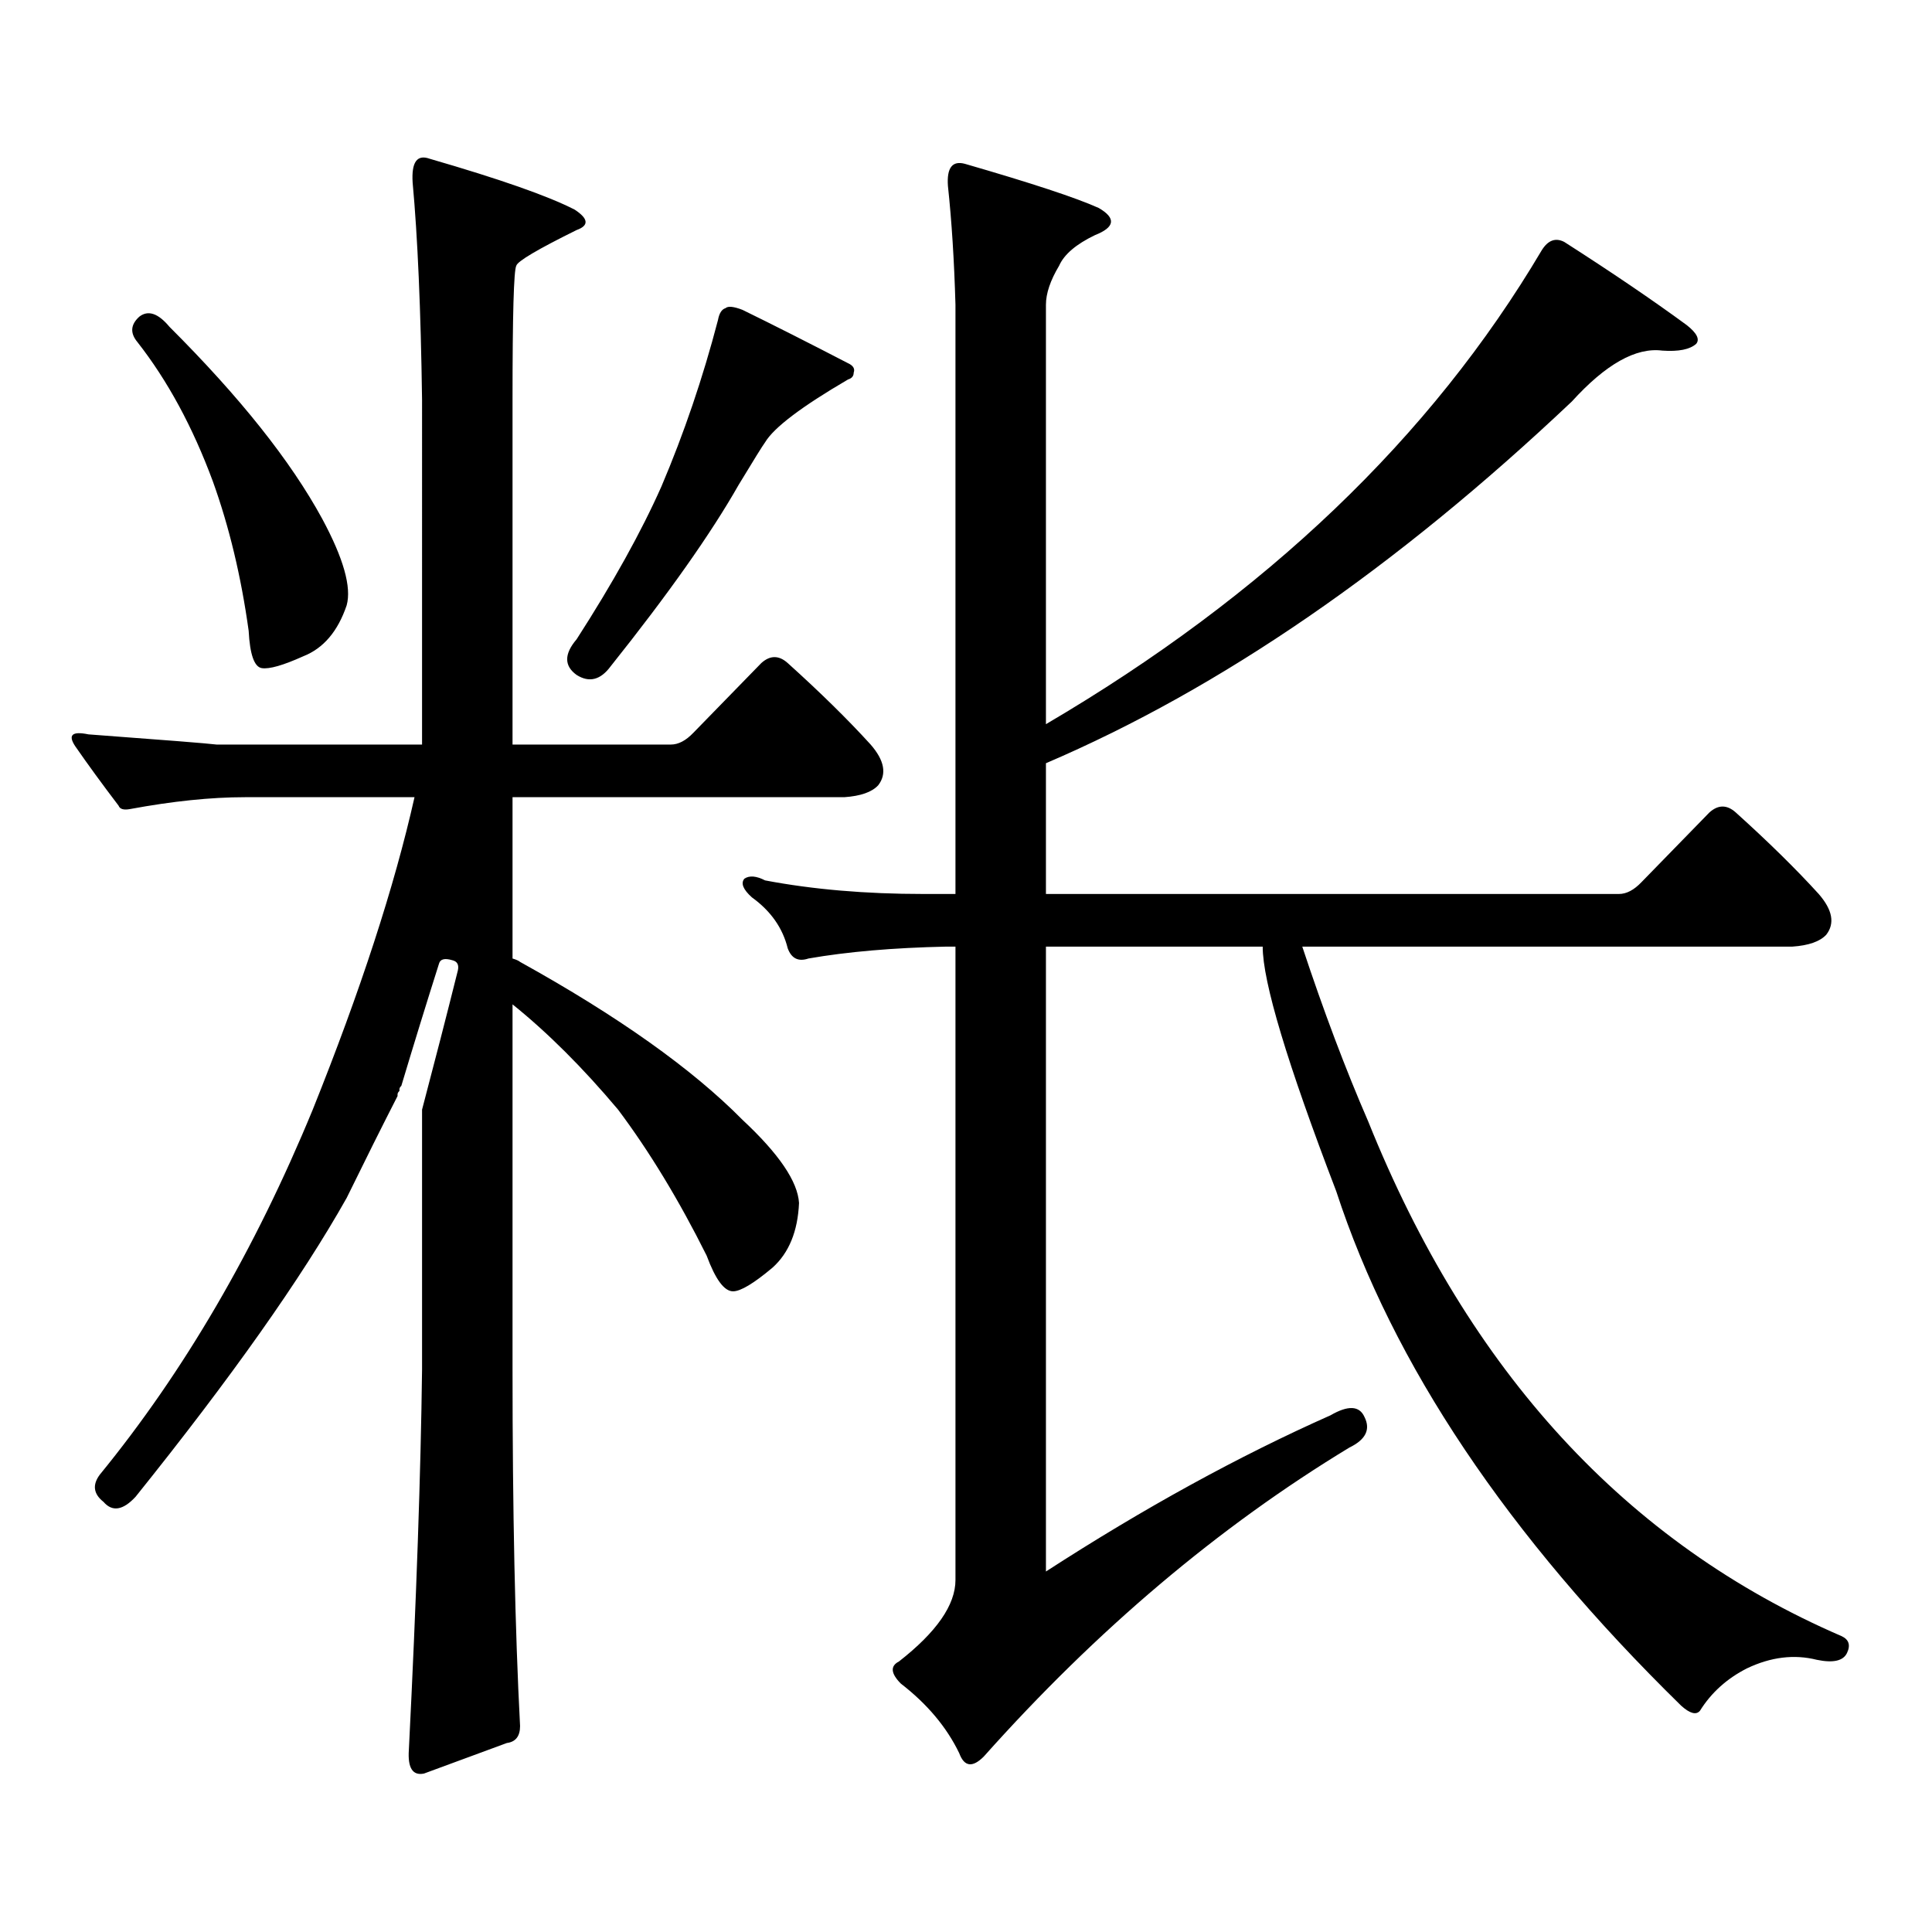 <?xml version="1.0" encoding="utf-8"?>
<!-- Generator: Adobe Illustrator 16.0.0, SVG Export Plug-In . SVG Version: 6.00 Build 0)  -->
<!DOCTYPE svg PUBLIC "-//W3C//DTD SVG 1.1//EN" "http://www.w3.org/Graphics/SVG/1.1/DTD/svg11.dtd">
<svg version="1.1" id="图层_1" xmlns="http://www.w3.org/2000/svg" xmlns:xlink="http://www.w3.org/1999/xlink" x="0px" y="0px"
	 width="1000px" height="1000px" viewBox="0 0 1000 1000" enable-background="new 0 0 1000 1000" xml:space="preserve">
<path d="M218.458,574.344c6.494-24.609,12.683-48.629,18.536-72.07c0.641-2.926-0.335-4.684-2.927-5.273
	c-3.902-1.168-6.188-0.577-6.829,1.758c-6.509,20.517-13.018,41.61-19.512,63.281c-0.655,0.59-0.976,1.181-0.976,1.758v0.879
	c-0.655,0.59-0.976,1.181-0.976,1.758v0.879c-7.805,15.243-16.585,32.821-26.341,52.734
	c-23.414,41.61-59.846,93.164-109.266,154.688c-6.509,7.031-12.042,7.91-16.585,2.637c-5.213-4.106-5.854-8.789-1.951-14.063
	c43.566-53.312,80.318-116.305,110.241-188.965c24.71-61.523,42.271-115.426,52.682-161.719h-87.803
	c-17.561,0-37.407,2.06-59.511,6.152c-3.262,0.59-5.213,0-5.854-1.758c-8.46-11.124-15.944-21.383-22.438-30.762
	c-3.902-5.851-1.631-7.91,6.829-6.152c39.664,2.938,61.782,4.696,66.34,5.273h106.339V206.961
	c-0.655-46.871-2.286-84.375-4.878-112.5c-0.655-10.547,2.271-14.64,8.78-12.305c36.417,10.547,61.462,19.336,75.12,26.367
	c7.149,4.696,7.47,8.212,0.976,10.547c-20.167,9.97-30.578,16.122-31.219,18.457c-1.311,2.348-1.951,25.488-1.951,69.434v178.418
	h81.949c3.902,0,7.805-2.047,11.707-6.152l35.121-36.035c4.543-4.093,9.101-4.093,13.658,0
	c16.905,15.243,31.219,29.306,42.926,42.188c7.149,8.212,8.445,15.243,3.902,21.094c-3.262,3.516-9.115,5.575-17.561,6.152H265.286
	v83.496c1.951,0.59,3.247,1.181,3.902,1.758c50.73,28.125,89.099,55.371,115.119,81.738c18.856,17.578,28.612,31.942,29.268,43.066
	c-0.655,14.652-5.213,25.79-13.658,33.398c-9.756,8.212-16.585,12.305-20.487,12.305c-4.558,0-9.115-6.152-13.658-18.457
	c-14.313-28.702-29.603-53.902-45.853-75.586c-18.216-21.671-36.432-39.84-54.633-54.492v188.965
	c0,73.237,1.296,134.761,3.902,184.57c0,5.273-2.286,8.198-6.829,8.789l-42.926,15.82c-5.854,1.167-8.46-2.939-7.805-12.305
	c3.902-77.935,6.174-143.551,6.829-196.875V574.344z M72.12,163.895c4.543-3.516,9.756-1.758,15.609,5.273
	c36.417,36.337,62.758,69.434,79.022,99.316c11.052,20.517,15.274,35.458,12.683,44.824c-4.558,13.485-12.042,22.274-22.438,26.367
	c-10.411,4.696-17.561,6.742-21.463,6.152c-3.902-0.577-6.188-7.031-6.829-19.336c-3.902-28.125-10.091-53.902-18.536-77.344
	c-10.411-28.125-23.414-52.145-39.023-72.07C67.242,172.395,67.563,168,72.12,163.895z M375.527,159.5
	c1.296-1.168,4.223-0.879,8.78,0.879c15.609,7.621,34.146,17.001,55.608,28.125c1.951,1.181,2.592,2.637,1.951,4.395
	c0,1.758-0.976,2.938-2.927,3.516c-24.069,14.063-38.383,24.911-42.926,32.52c-1.311,1.758-5.854,9.091-13.658,21.973
	c-14.313,25.199-36.432,56.552-66.34,94.043c-5.213,7.031-11.066,8.5-17.561,4.395c-6.509-4.684-6.509-10.836,0-18.457
	c18.856-29.293,33.49-55.66,43.901-79.102c11.707-27.535,21.463-56.25,29.268-86.133C372.266,162.137,373.576,160.09,375.527,159.5z
	 M688.69,732.547c9.101-5.273,14.954-4.972,17.561,0.879c3.247,6.454,0.641,11.728-7.805,15.82
	c-67.65,41.006-130.729,94.331-189.264,159.961c-5.854,5.85-10.091,5.273-12.683-1.758c-6.509-13.486-16.585-25.488-30.243-36.035
	c-5.213-5.273-5.533-9.092-0.976-11.426c19.512-15.244,29.268-29.307,29.268-42.188V489.969h-4.878
	c-27.316,0.59-51.065,2.637-71.218,6.152c-5.213,1.758-8.78,0-10.731-5.273c-2.606-10.547-8.78-19.336-18.536-26.367
	c-4.558-4.093-5.854-7.32-3.902-9.668c2.592-1.758,6.174-1.456,10.731,0.879c24.71,4.696,52.026,7.031,81.949,7.031h16.585v-304.98
	c-0.655-22.852-1.951-43.355-3.902-61.523c-0.655-9.366,2.271-13.184,8.78-11.426c34.466,9.97,57.56,17.578,69.267,22.852
	c9.101,5.273,8.445,9.97-1.951,14.063c-9.756,4.696-15.944,9.97-18.536,15.82c-4.558,7.621-6.829,14.364-6.829,20.215v217.09
	c113.809-66.797,199.34-148.535,256.579-245.215c3.247-5.273,7.149-6.729,11.707-4.395c24.71,15.82,45.853,30.185,63.413,43.066
	c5.198,4.105,6.829,7.333,4.878,9.668c-3.262,2.938-9.115,4.105-17.561,3.516c-13.658-1.758-29.268,7.031-46.828,26.367
	c-91.064,86.133-181.794,148.535-272.188,187.207v67.676h296.578c3.902,0,7.805-2.047,11.707-6.152l35.121-36.035
	c4.543-4.093,9.101-4.093,13.658,0c16.905,15.243,31.219,29.306,42.926,42.188c7.149,8.212,8.445,15.243,3.902,21.094
	c-3.262,3.516-9.115,5.575-17.561,6.152H674.057c11.052,33.398,22.438,63.583,34.146,90.527
	c52.026,129.501,133.655,218.257,244.872,266.309c3.902,1.758,4.878,4.683,2.927,8.789c-1.951,4.092-7.164,5.273-15.609,3.516
	c-11.707-2.939-23.749-1.47-36.097,4.395c-10.411,5.273-18.536,12.593-24.39,21.973c-1.951,2.334-5.213,1.455-9.756-2.637
	c-89.754-87.891-149.265-176.66-178.532-266.309c-25.365-66.207-38.048-108.395-38.048-126.563H541.377v323.438
	C592.107,780.584,641.207,753.641,688.69,732.547z"/>
</svg>
